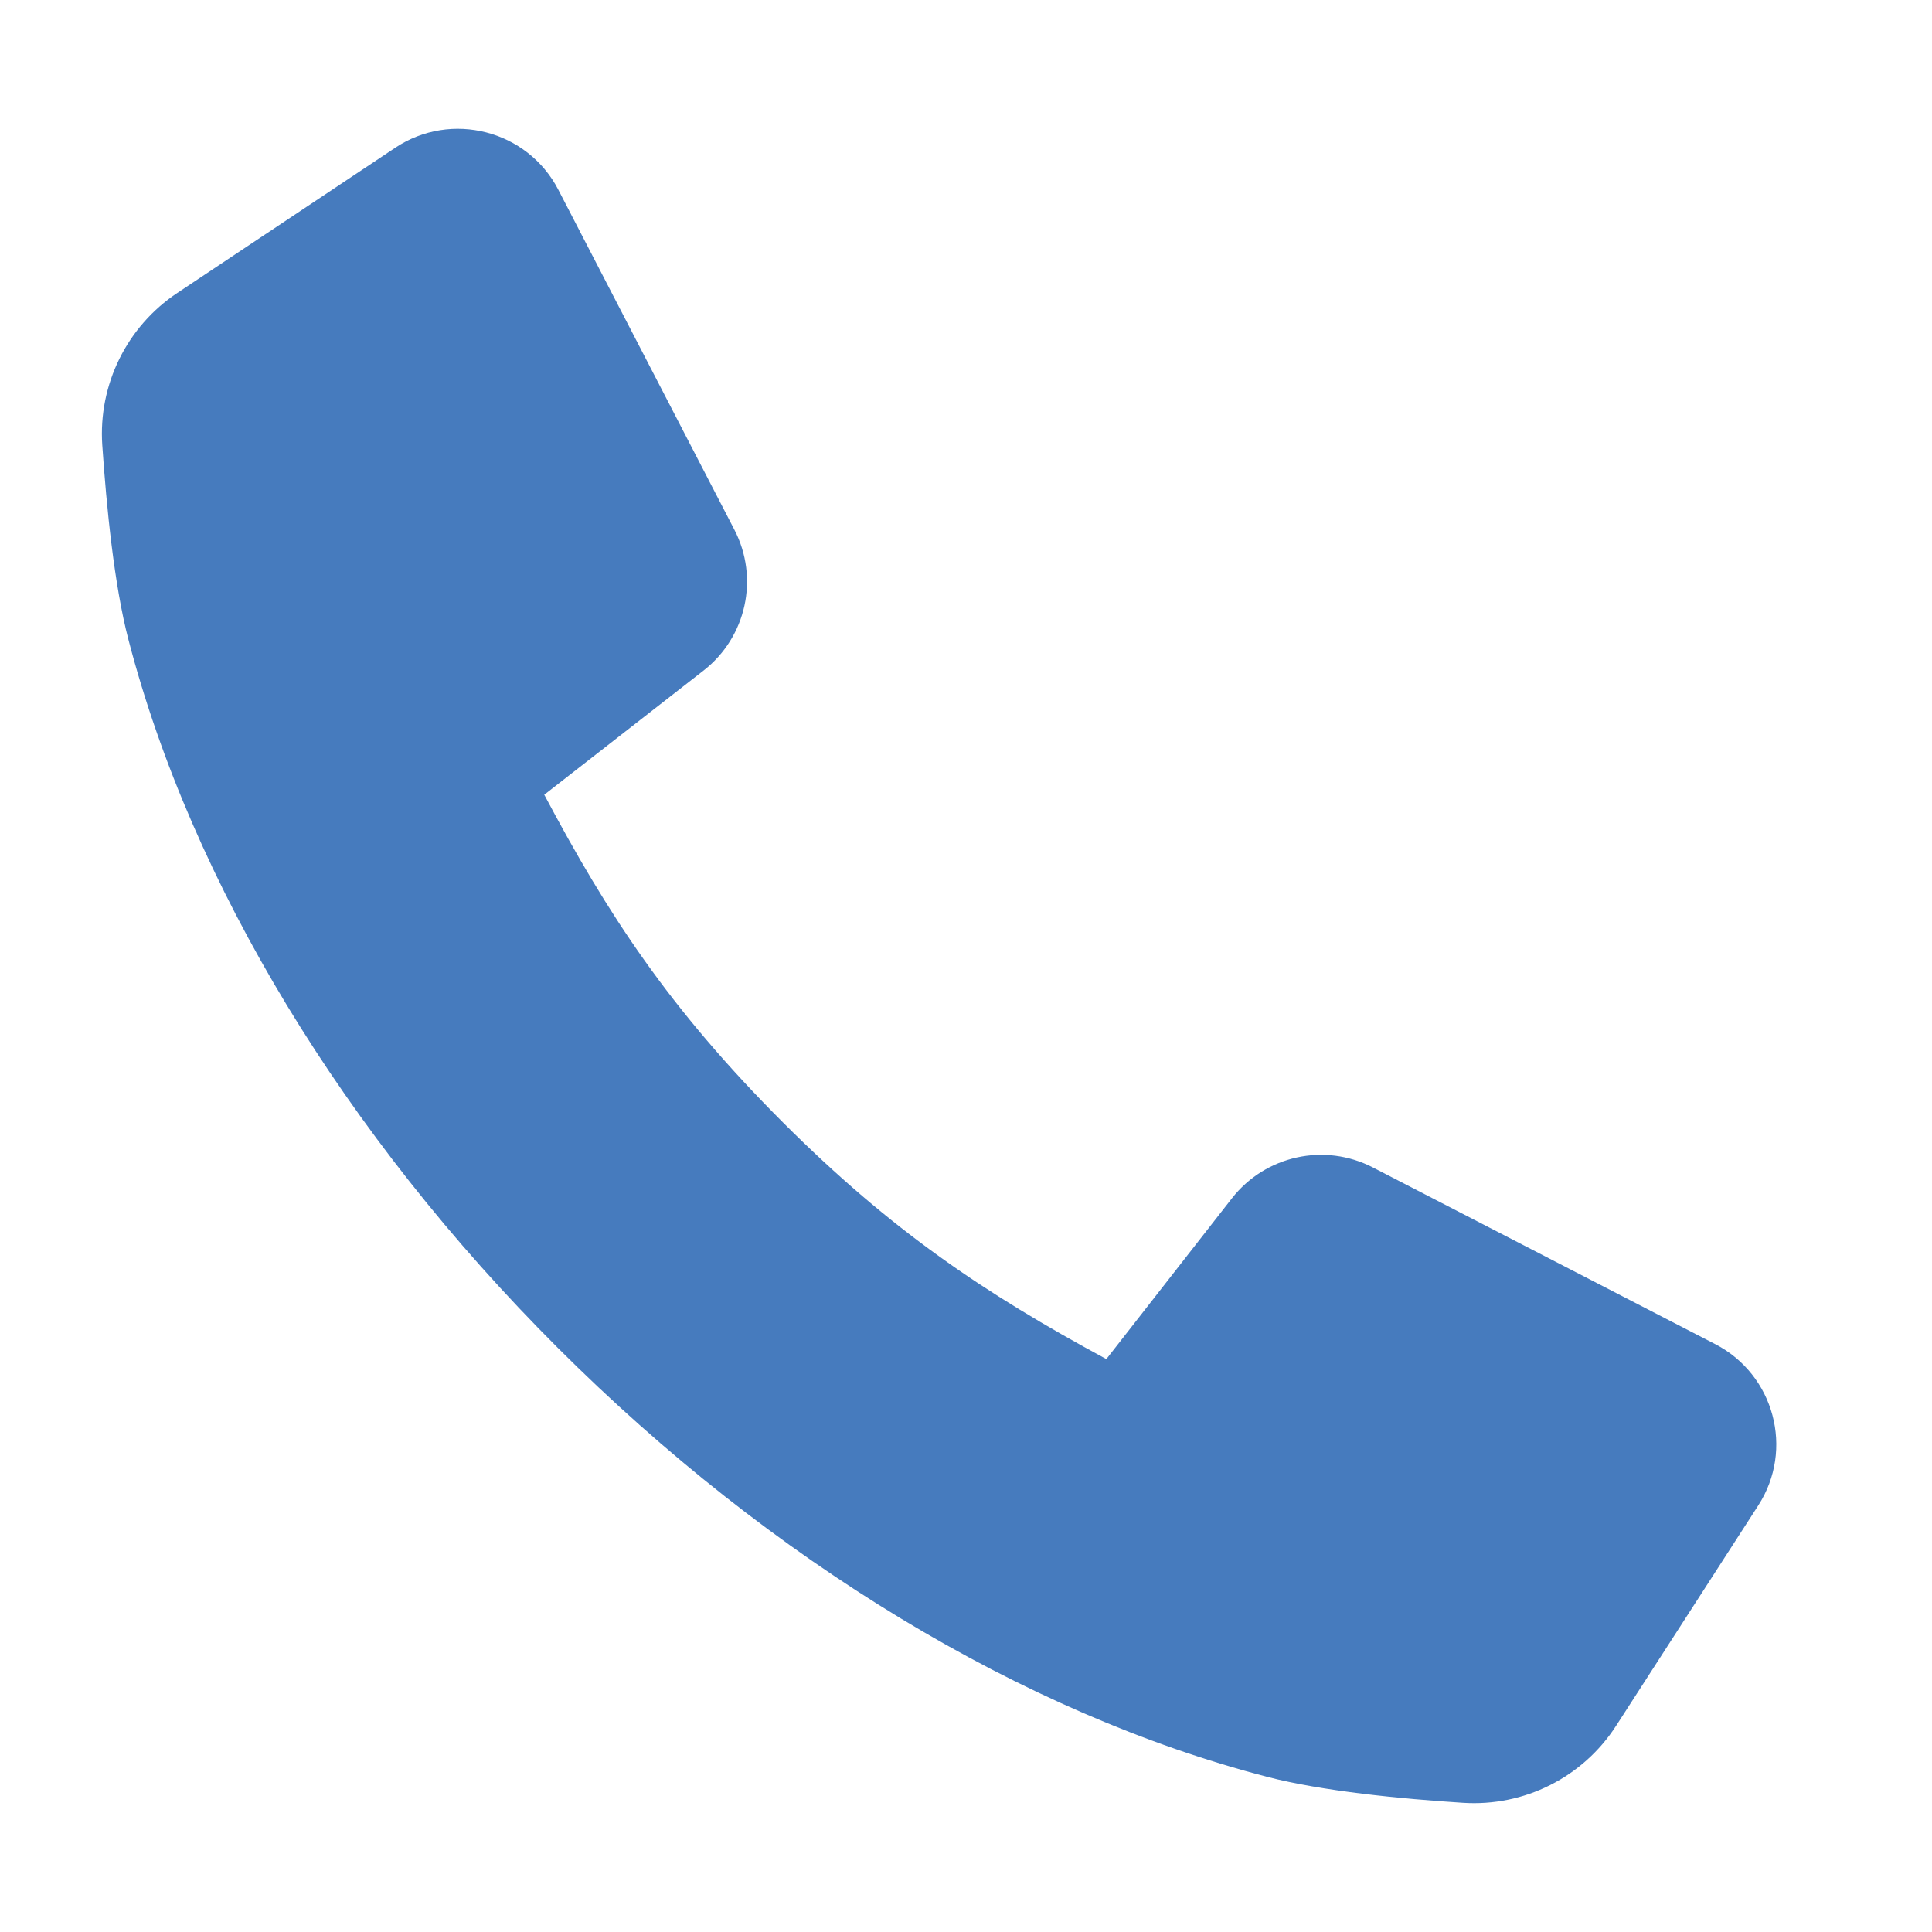 <svg width="17" height="17" viewBox="0 0 17 17" fill="none" xmlns="http://www.w3.org/2000/svg">
<path d="M15.092 11.827L12.081 10.273C11.656 10.053 11.135 10.167 10.84 10.544L9.735 11.959C8.659 11.378 7.842 10.827 6.893 9.88C5.881 8.868 5.344 8.038 4.789 6.993L6.191 5.9C6.568 5.606 6.682 5.086 6.462 4.661L4.913 1.67C4.641 1.145 3.971 0.972 3.478 1.3L1.561 2.577C1.116 2.873 0.864 3.384 0.9 3.917C0.937 4.462 1.005 5.149 1.13 5.628C1.688 7.773 3.031 9.986 4.909 11.861C6.786 13.736 9.002 15.077 11.151 15.635C11.633 15.76 12.322 15.828 12.871 15.863C13.412 15.899 13.929 15.639 14.222 15.183L15.471 13.247C15.789 12.755 15.613 12.096 15.092 11.827Z" fill="#467BBE"/>
</svg>
